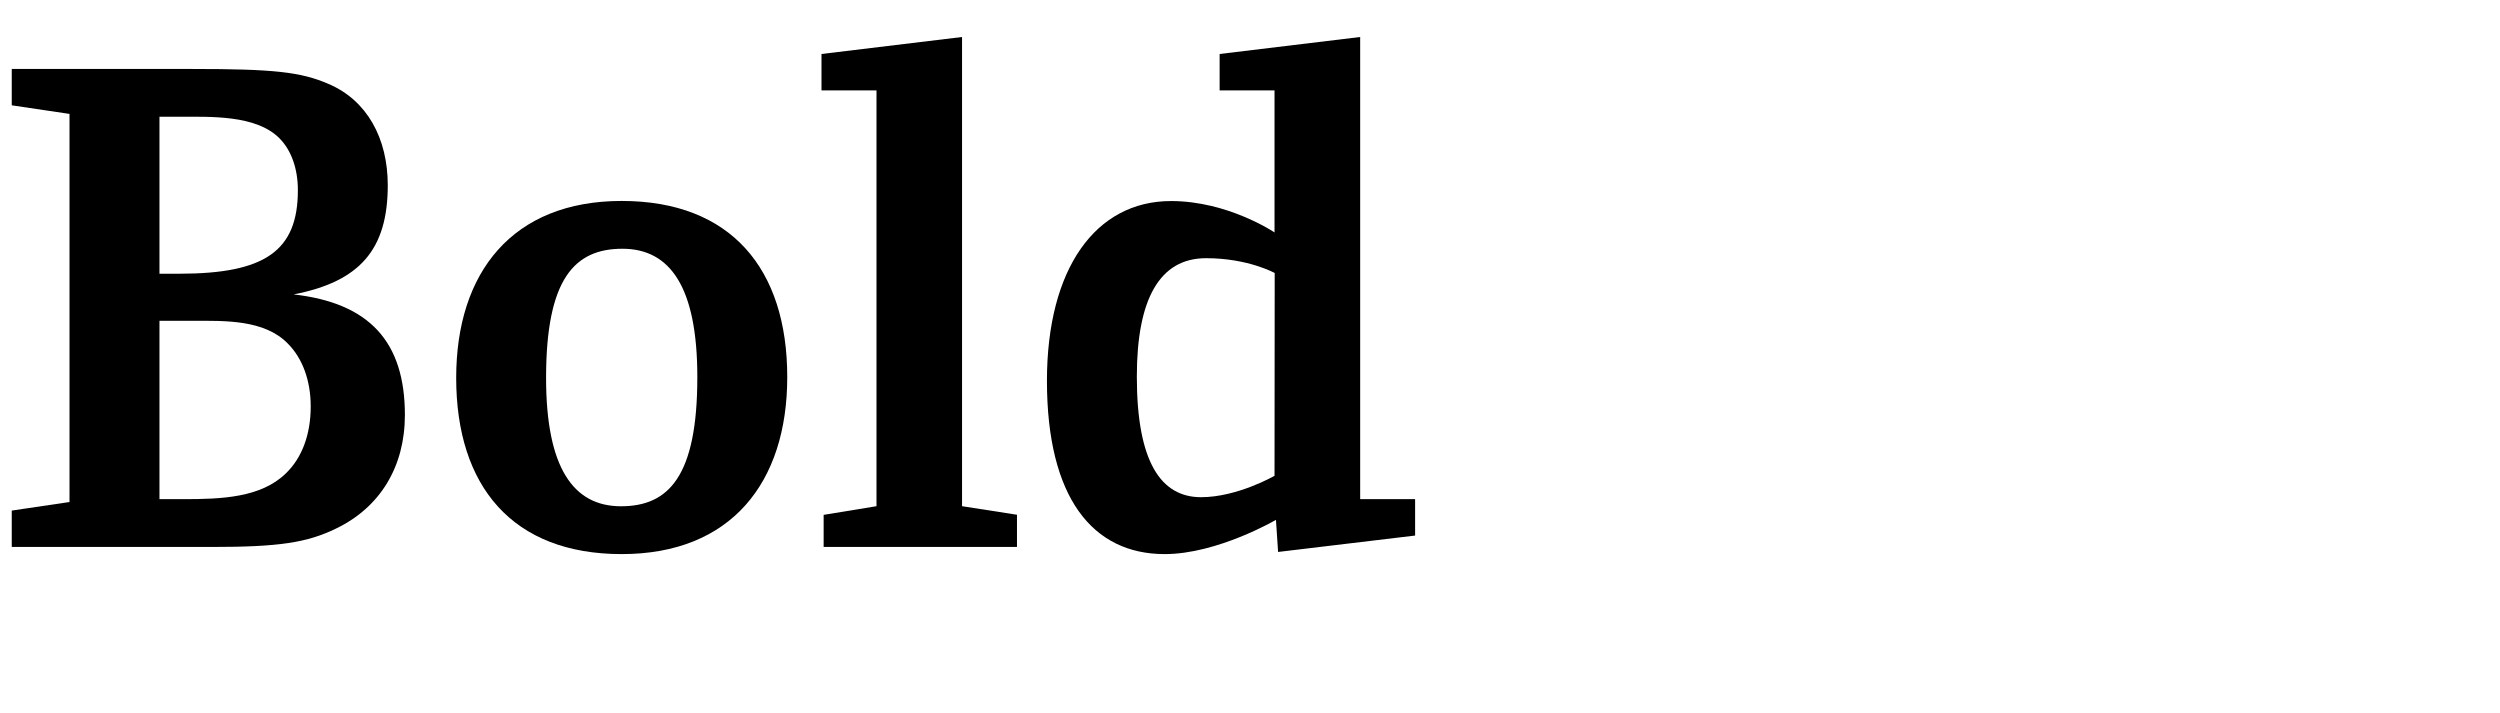 <?xml version="1.0" encoding="UTF-8"?> <svg xmlns="http://www.w3.org/2000/svg" id="Bounding_box" data-name="Bounding box" viewBox="0 0 735.88 210"><defs><style>.cls-1{fill:none;}</style></defs><path d="M99,155.54c-8.61,4.2-16.8,5.46-36.75,5.46H3.46V150.29l17-2.52V33.53L3.46,31V20.3H56.6c23.73,0,31.92.84,40.11,4.41,11.34,4.83,17.43,16,17.43,29.82,0,18.9-8.19,28.35-27.72,32.13,22.26,2.52,32.76,13.86,32.76,35.49C119.18,137.27,112,149.24,99,155.54ZM82.22,40.67c-6.93-6.93-20.37-6.3-29.82-6.3H46.94v46.2h5.88C78,80.57,87.68,73.85,87.68,56,87.68,49.7,85.79,44.24,82.22,40.67Zm2.52,60.48C77.81,94,66.05,94.43,56.81,94.43H46.94v52.5h6.93c11.34,0,22.89-.42,30.24-7.56,4.83-4.62,7.35-11.55,7.35-19.74C91.46,111.86,88.94,105.35,84.74,101.15Z"></path><path d="M183,163.1c-32.13,0-48.72-19.95-48.72-51.87,0-31.08,16.59-52.08,48.72-52.08S231.73,79.1,231.73,111C231.73,142.1,215.14,163.1,183,163.1Zm.21-89.88c-14.07,0-22.47,8.82-22.47,38,0,26.46,8,37.8,22.05,37.8s22.47-8.82,22.47-38C205.27,84.56,197.29,73.22,183.22,73.22Z"></path><path d="M242.44,161v-9.45L258,149V26.6H241.81V15.89l41.37-5V149l16.17,2.52V161Z"></path><path d="M376.21,162.47l-.63-9.45s-17.22,10.08-32.76,10.08c-21.21,0-34.65-16.59-34.65-51,0-33,14.28-52.92,36.54-52.92,16.8,0,30.45,9.24,30.45,9.24V26.6H359V15.89l41.37-5V146.93h16.17v10.71Zm-1-82.11S367.39,76,355,76c-13.65,0-20.37,12-20.37,34.86,0,25.2,7.14,35.49,18.9,35.49,10.71,0,21.63-6.3,21.63-6.3Z"></path><rect class="cls-1" width="735.87" height="210"></rect></svg> 
